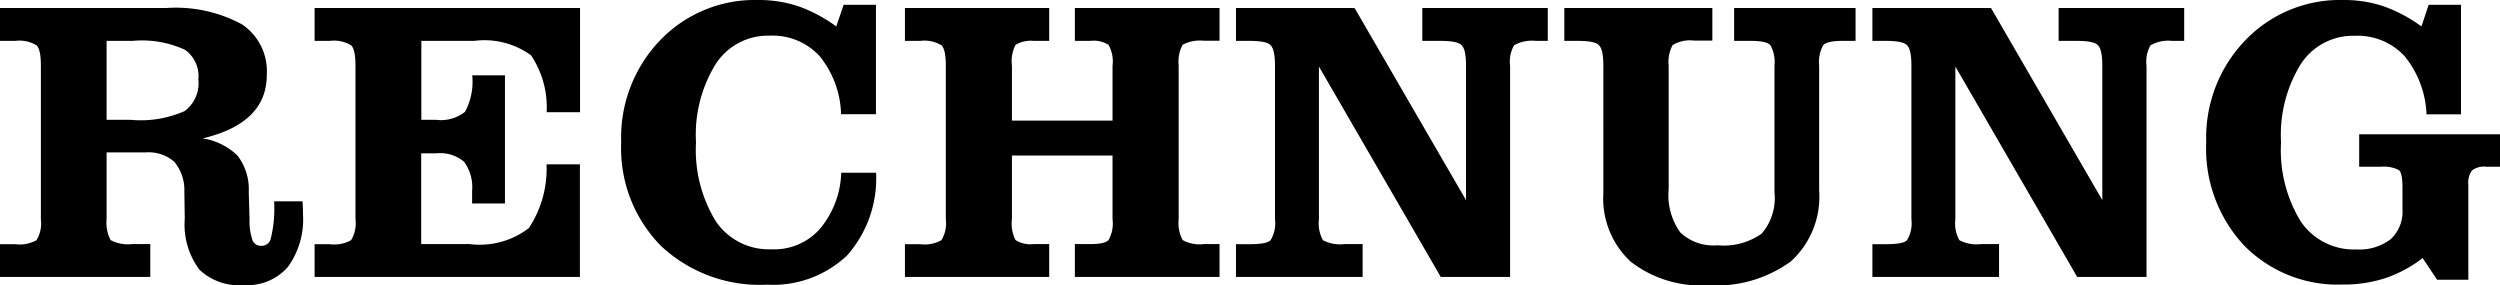 <svg xmlns="http://www.w3.org/2000/svg" width="74.856" height="8.544" viewBox="0 0 74.856 8.544">
  <path id="Path_100340" data-name="Path 100340" d="M10.652,5.064q.132.12.132.612v4.6a.963.963,0,0,1-.132.624,1.035,1.035,0,0,1-.636.12H9.56V12h4.5v-.984h-.54a1.1,1.1,0,0,1-.648-.12,1.11,1.11,0,0,1-.12-.624v-2h1.164a1.164,1.164,0,0,1,.864.282,1.318,1.318,0,0,1,.3.894l.012.816a2.249,2.249,0,0,0,.444,1.524,1.732,1.732,0,0,0,1.332.456,1.6,1.6,0,0,0,1.314-.546,2.425,2.425,0,0,0,.45-1.578q0-.156-.006-.246t-.006-.138h-.852a3.8,3.8,0,0,1-.1,1.116.282.282,0,0,1-.288.216.266.266,0,0,1-.258-.162,1.734,1.734,0,0,1-.09-.618l-.024-.84a1.643,1.643,0,0,0-.336-1.08,1.9,1.9,0,0,0-1.044-.516q1.92-.456,1.92-1.9a1.691,1.691,0,0,0-.738-1.512,4.163,4.163,0,0,0-2.274-.492H9.56v.984h.456A.99.99,0,0,1,10.652,5.064Zm4.44,1.968a3.243,3.243,0,0,1-1.62.264h-.72V4.932h.78A3.064,3.064,0,0,1,15.1,5.2a.97.97,0,0,1,.4.888A1.042,1.042,0,0,1,15.092,7.032Zm10.836.036h1V3.948H18.98v.984h.456a.99.99,0,0,1,.636.132q.132.12.132.612v4.6a.963.963,0,0,1-.132.624,1.035,1.035,0,0,1-.636.12H18.98V12h7.944V8.628h-1a3.209,3.209,0,0,1-.528,1.908,2.406,2.406,0,0,1-1.776.48H22.172V8.3h.444a1.109,1.109,0,0,1,.84.252,1.289,1.289,0,0,1,.24.876V9.8h.984V5.964H23.7a1.906,1.906,0,0,1-.216,1.092,1.161,1.161,0,0,1-.864.24h-.444V4.932h1.584a2.374,2.374,0,0,1,1.7.432A2.791,2.791,0,0,1,25.928,7.068Zm9,4.284a3.481,3.481,0,0,0,.864-2.472H34.748a2.73,2.73,0,0,1-.648,1.692,1.82,1.82,0,0,1-1.44.6,1.916,1.916,0,0,1-1.668-.84A4.081,4.081,0,0,1,30.4,7.968a4.032,4.032,0,0,1,.588-2.34,1.864,1.864,0,0,1,1.62-.852,1.914,1.914,0,0,1,1.488.606,2.882,2.882,0,0,1,.648,1.746h1.044V3.852H34.82L34.6,4.5a4.4,4.4,0,0,0-1.14-.606,3.736,3.736,0,0,0-1.2-.186,3.928,3.928,0,0,0-2.94,1.212A4.2,4.2,0,0,0,28.16,7.968a4.163,4.163,0,0,0,1.188,3.1,4.322,4.322,0,0,0,3.18,1.164A3.218,3.218,0,0,0,34.928,11.352Zm5.58-6.42h.468V3.948h-4.32v.984h.456a.99.99,0,0,1,.636.132q.132.12.132.612v4.6a.963.963,0,0,1-.132.624,1.035,1.035,0,0,1-.636.12h-.456V12h4.32v-.984h-.468a.816.816,0,0,1-.54-.12,1.061,1.061,0,0,1-.108-.624V8.364h3.012v1.908a1.006,1.006,0,0,1-.12.624q-.108.12-.54.12h-.468V12h4.332v-.984h-.468a1.035,1.035,0,0,1-.636-.12,1.074,1.074,0,0,1-.12-.624v-4.6a1.074,1.074,0,0,1,.12-.624,1.1,1.1,0,0,1,.636-.12h.468V3.948H41.744v.984h.468a.816.816,0,0,1,.54.12,1.006,1.006,0,0,1,.12.624V7.32H39.86V5.676a1.061,1.061,0,0,1,.108-.624A.879.879,0,0,1,40.508,4.932ZM49.172,10.9a1.039,1.039,0,0,1-.12-.624V5.7L52.7,12h2.076V5.676a.977.977,0,0,1,.12-.612,1.082,1.082,0,0,1,.648-.132h.36V3.948H52.148v.984h.54q.528,0,.636.132.132.12.132.612V9.7L50.12,3.948H46.568v.984h.4q.528,0,.636.132.132.12.132.612v4.6a.963.963,0,0,1-.132.624q-.108.12-.636.12h-.4V12H50.36v-.984h-.54A1.1,1.1,0,0,1,49.172,10.9ZM64.736,4.932h.384V3.948H61.484v.984h.5q.48,0,.588.132a1.045,1.045,0,0,1,.12.612v3.78a1.639,1.639,0,0,1-.384,1.248,1.963,1.963,0,0,1-1.32.348,1.439,1.439,0,0,1-1.116-.384,1.919,1.919,0,0,1-.348-1.3v-3.7a1.045,1.045,0,0,1,.12-.612,1.017,1.017,0,0,1,.648-.132h.54V3.948H56.4v.984h.4q.528,0,.636.132.132.12.132.612V9.5a2.577,2.577,0,0,0,.816,2.04,3.407,3.407,0,0,0,2.3.708,3.794,3.794,0,0,0,2.5-.714,2.616,2.616,0,0,0,.846-2.118V5.676a1.045,1.045,0,0,1,.12-.612Q64.256,4.932,64.736,4.932ZM68.228,10.9a1.039,1.039,0,0,1-.12-.624V5.7L71.756,12h2.076V5.676a.977.977,0,0,1,.12-.612,1.082,1.082,0,0,1,.648-.132h.36V3.948H71.2v.984h.54q.528,0,.636.132.132.12.132.612V9.7L69.176,3.948H65.624v.984h.4q.528,0,.636.132.132.12.132.612v4.6a.963.963,0,0,1-.132.624q-.108.12-.636.12h-.4V12h3.792v-.984h-.54A1.1,1.1,0,0,1,68.228,10.9ZM83.576,8.814A.58.58,0,0,1,84,8.7h.42V7.728H80.2V8.7h.66a.984.984,0,0,1,.528.1q.108.084.108.528v.648a1.117,1.117,0,0,1-.354.894,1.526,1.526,0,0,1-1.026.306,1.916,1.916,0,0,1-1.668-.84,4.081,4.081,0,0,1-.588-2.364,4.032,4.032,0,0,1,.588-2.34,1.864,1.864,0,0,1,1.62-.852,1.914,1.914,0,0,1,1.488.606,2.936,2.936,0,0,1,.66,1.746h1.032V3.852H82.28l-.216.648a4.4,4.4,0,0,0-1.14-.606,3.736,3.736,0,0,0-1.2-.186,3.928,3.928,0,0,0-2.94,1.212A4.2,4.2,0,0,0,75.62,7.968a4.243,4.243,0,0,0,1.128,3.084A3.929,3.929,0,0,0,79.7,12.228a4.044,4.044,0,0,0,1.284-.192,3.9,3.9,0,0,0,1.116-.6l.432.648h.936V9.24A.628.628,0,0,1,83.576,8.814Z" transform="translate(-9.56 -3.708)"/>
</svg>
